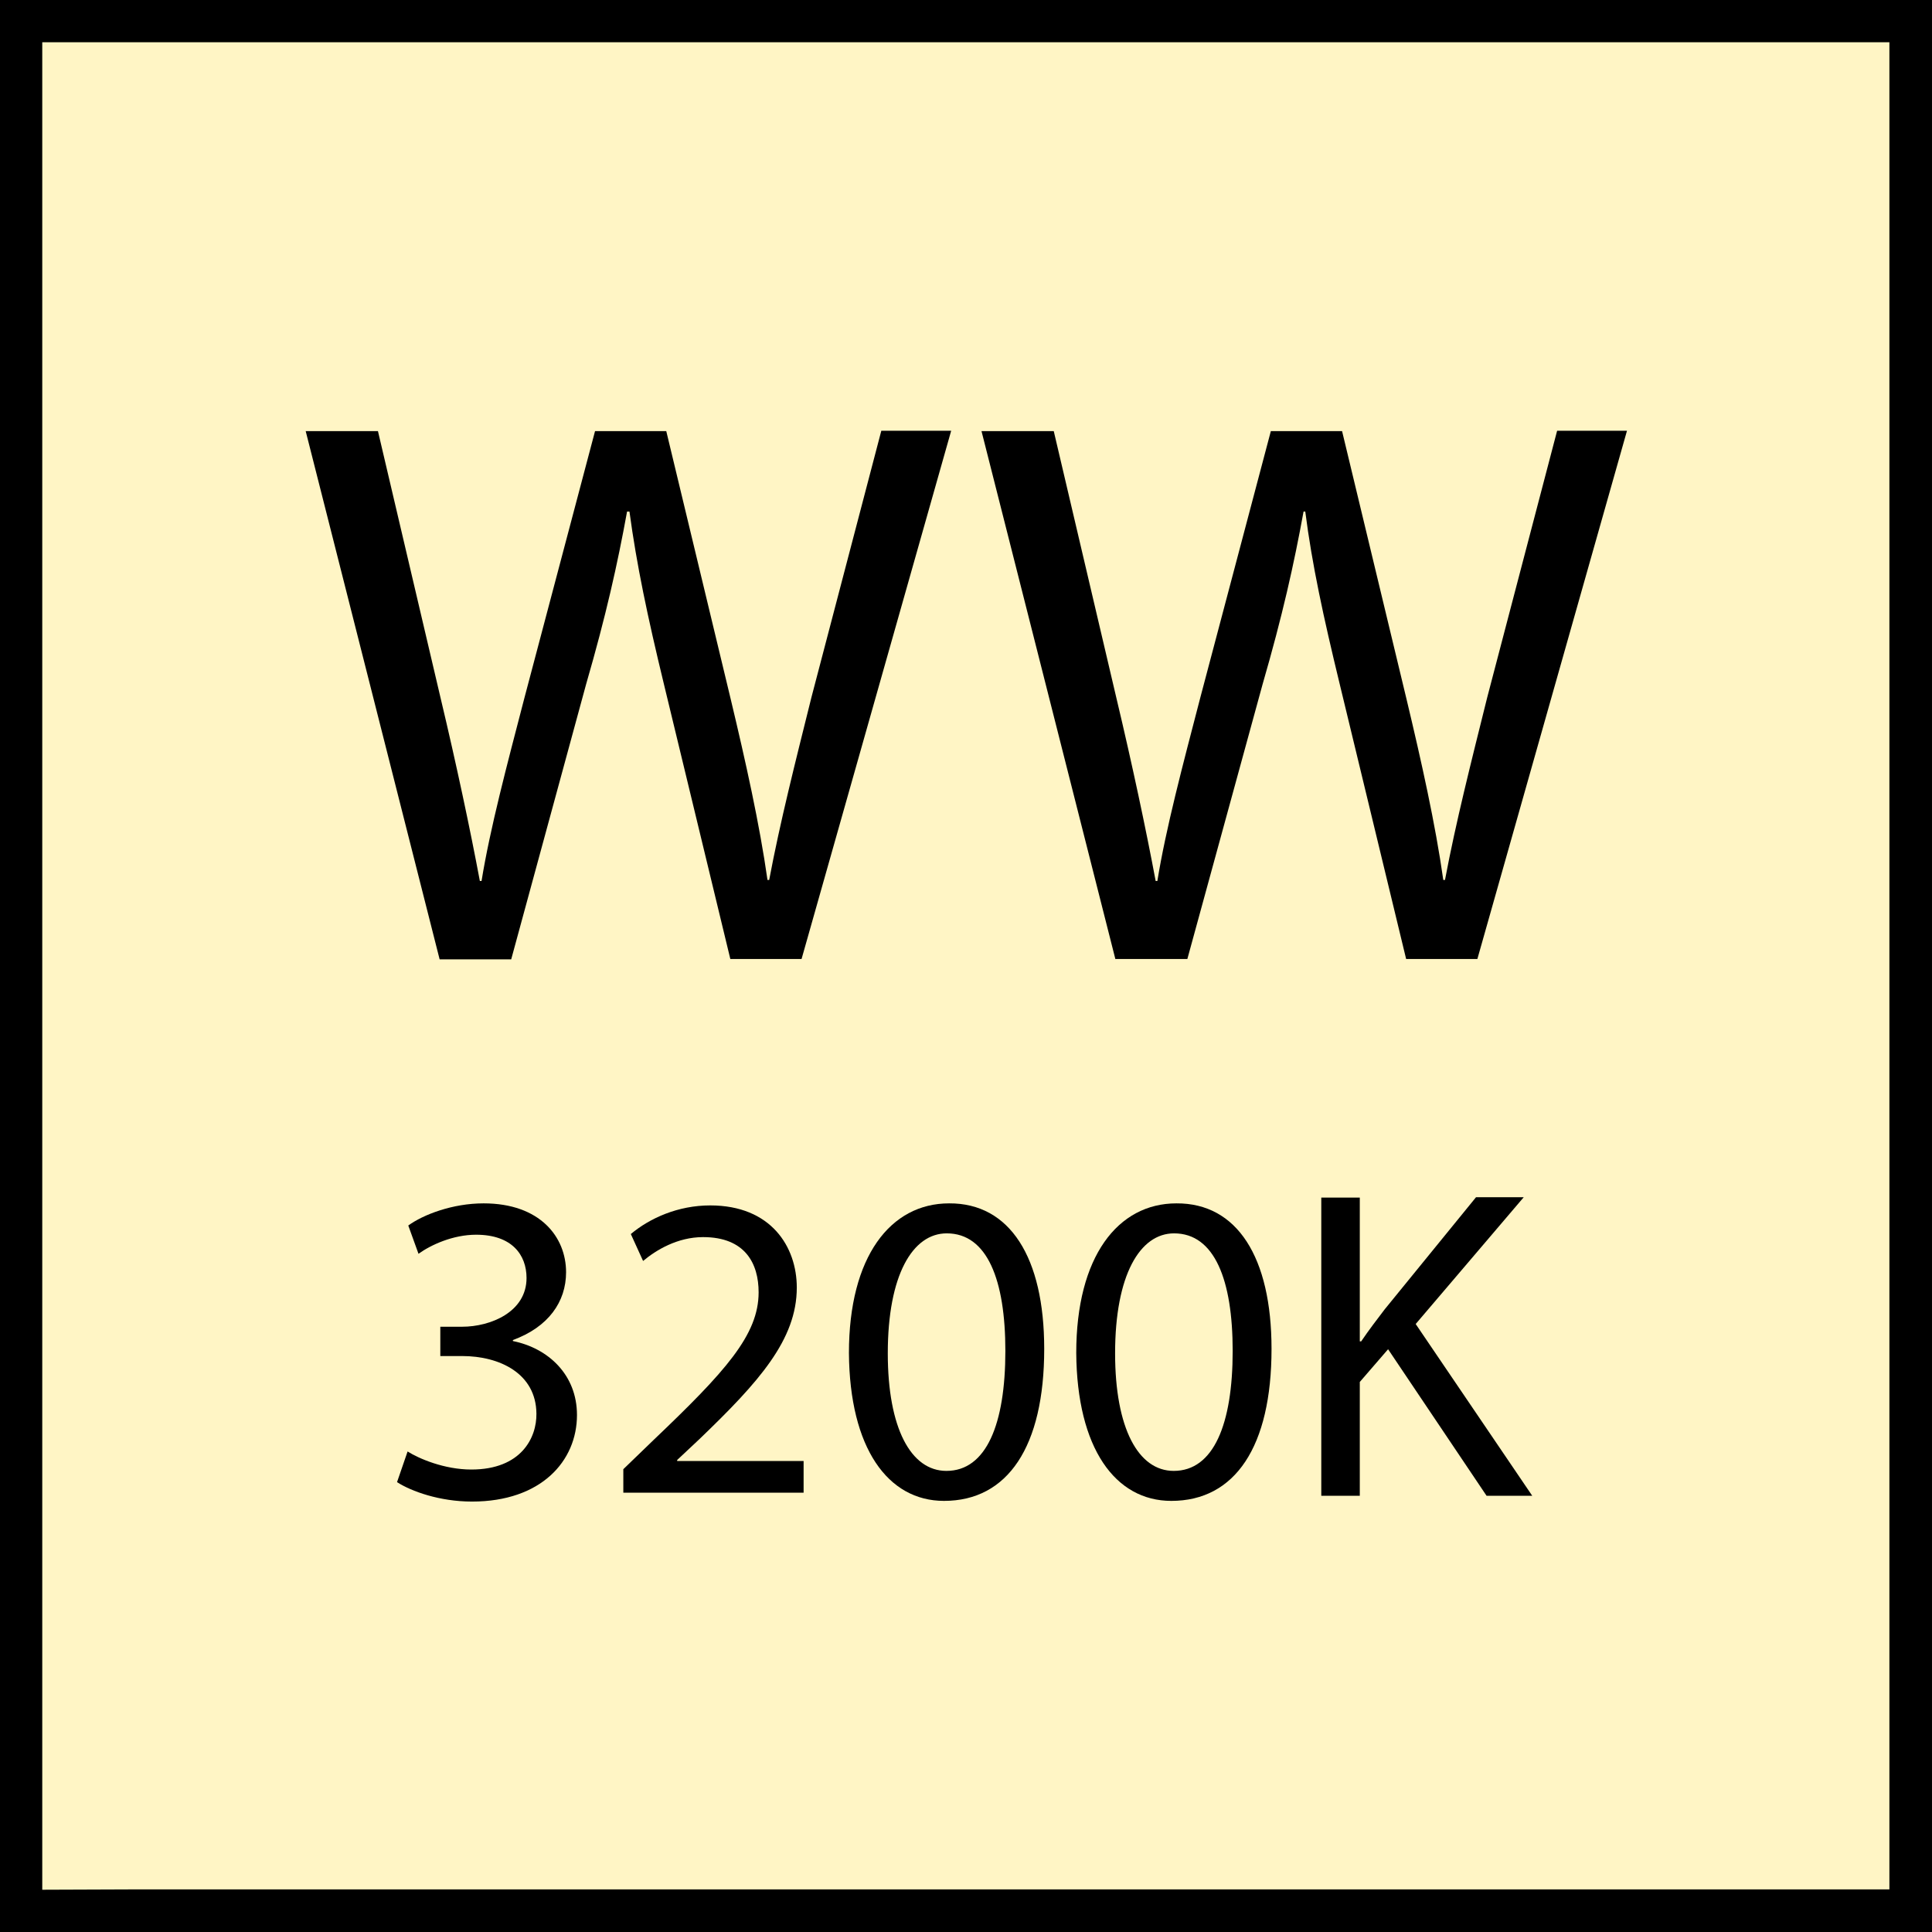 <?xml version="1.0" encoding="utf-8"?>
<!-- Generator: Adobe Illustrator 25.1.0, SVG Export Plug-In . SVG Version: 6.00 Build 0)  -->
<svg version="1.1" id="Ebene_1" xmlns="http://www.w3.org/2000/svg" xmlns:xlink="http://www.w3.org/1999/xlink" x="0px" y="0px"
	 viewBox="0 0 56.69 56.69" style="enable-background:new 0 0 56.69 56.69;" xml:space="preserve">
<style type="text/css">
	.st0{fill:#FFF5C5;}
</style>
<rect x="0" y="0" class="st0" width="56.69" height="56.69"/>
<path d="M0,0v56.69h1.95h1.38h53.36V0H0z M1.24,55.45V1.24h54.2v54.2H3.91 M2.53,55.45 M3.91,55.45"/>
<g>
	<path d="M12.9,28.15l-3.93-15.5h2.12l1.84,7.84c0.46,1.93,0.87,3.86,1.15,5.36h0.05c0.25-1.54,0.74-3.38,1.26-5.38l2.07-7.82h2.09
		l1.89,7.86c0.44,1.84,0.85,3.68,1.08,5.31h0.05c0.32-1.7,0.76-3.43,1.24-5.36l2.05-7.82h2.05l-4.39,15.5h-2.09l-1.95-8.07
		c-0.48-1.98-0.8-3.5-1.01-5.06H18.4c-0.28,1.54-0.62,3.06-1.2,5.06L15,28.15H12.9z"/>
	<path d="M32.73,28.15l-3.93-15.5h2.12l1.84,7.84c0.46,1.93,0.87,3.86,1.15,5.36h0.05c0.25-1.54,0.74-3.38,1.26-5.38l2.07-7.82h2.09
		l1.89,7.86c0.44,1.84,0.85,3.68,1.08,5.31h0.05c0.32-1.7,0.76-3.43,1.24-5.36l2.05-7.82h2.05l-4.39,15.5h-2.09l-1.95-8.07
		c-0.48-1.98-0.81-3.5-1.01-5.06h-0.05c-0.28,1.54-0.62,3.06-1.2,5.06l-2.21,8.07H32.73z"/>
	<path d="M11.96,42.59c0.33,0.21,1.08,0.53,1.87,0.53c1.47,0,1.92-0.94,1.91-1.64c-0.01-1.18-1.08-1.69-2.18-1.69h-0.64v-0.86h0.64
		c0.83,0,1.89-0.43,1.89-1.43c0-0.68-0.43-1.27-1.48-1.27c-0.68,0-1.33,0.3-1.69,0.56l-0.3-0.83c0.44-0.32,1.3-0.65,2.21-0.65
		c1.66,0,2.42,0.99,2.42,2.02c0,0.87-0.52,1.61-1.56,1.99v0.03c1.04,0.21,1.88,0.99,1.88,2.17c0,1.35-1.05,2.54-3.08,2.54
		c-0.95,0-1.78-0.3-2.2-0.57L11.96,42.59z"/>
	<path d="M30.64,39.58c0,2.87-1.07,4.46-2.94,4.46c-1.65,0-2.77-1.55-2.79-4.34c0-2.83,1.22-4.39,2.94-4.39
		C29.63,35.3,30.64,36.89,30.64,39.58z M26.05,39.71c0,2.2,0.68,3.45,1.72,3.45c1.17,0,1.73-1.37,1.73-3.52
		c0-2.08-0.53-3.45-1.72-3.45C26.78,36.19,26.05,37.41,26.05,39.71z"/>
	<path d="M37.31,39.58c0,2.87-1.07,4.46-2.94,4.46c-1.65,0-2.77-1.55-2.79-4.34c0-2.83,1.22-4.39,2.94-4.39
		C36.3,35.3,37.31,36.89,37.31,39.58z M32.72,39.71c0,2.2,0.68,3.45,1.72,3.45c1.17,0,1.73-1.37,1.73-3.52
		c0-2.08-0.53-3.45-1.72-3.45C33.45,36.19,32.72,37.41,32.72,39.71z"/>
	<path d="M38.77,35.14h1.13v4.22h0.04c0.23-0.34,0.47-0.65,0.69-0.94l2.68-3.29h1.4l-3.17,3.72l3.42,5.04h-1.34l-2.89-4.3
		l-0.83,0.96v3.34h-1.13V35.14z"/>
</g>
<g>
	<path d="M18.29,43.8v-0.69l0.88-0.85c2.12-2.02,3.09-3.09,3.09-4.34c0-0.84-0.39-1.62-1.63-1.62c-0.75,0-1.38,0.38-1.76,0.7
		l-0.36-0.79c0.56-0.47,1.39-0.84,2.33-0.84c1.79,0,2.54,1.22,2.54,2.41c0,1.53-1.11,2.77-2.86,4.45l-0.65,0.61v0.03h3.71v0.93
		H18.29z"/>
</g>
</svg>
